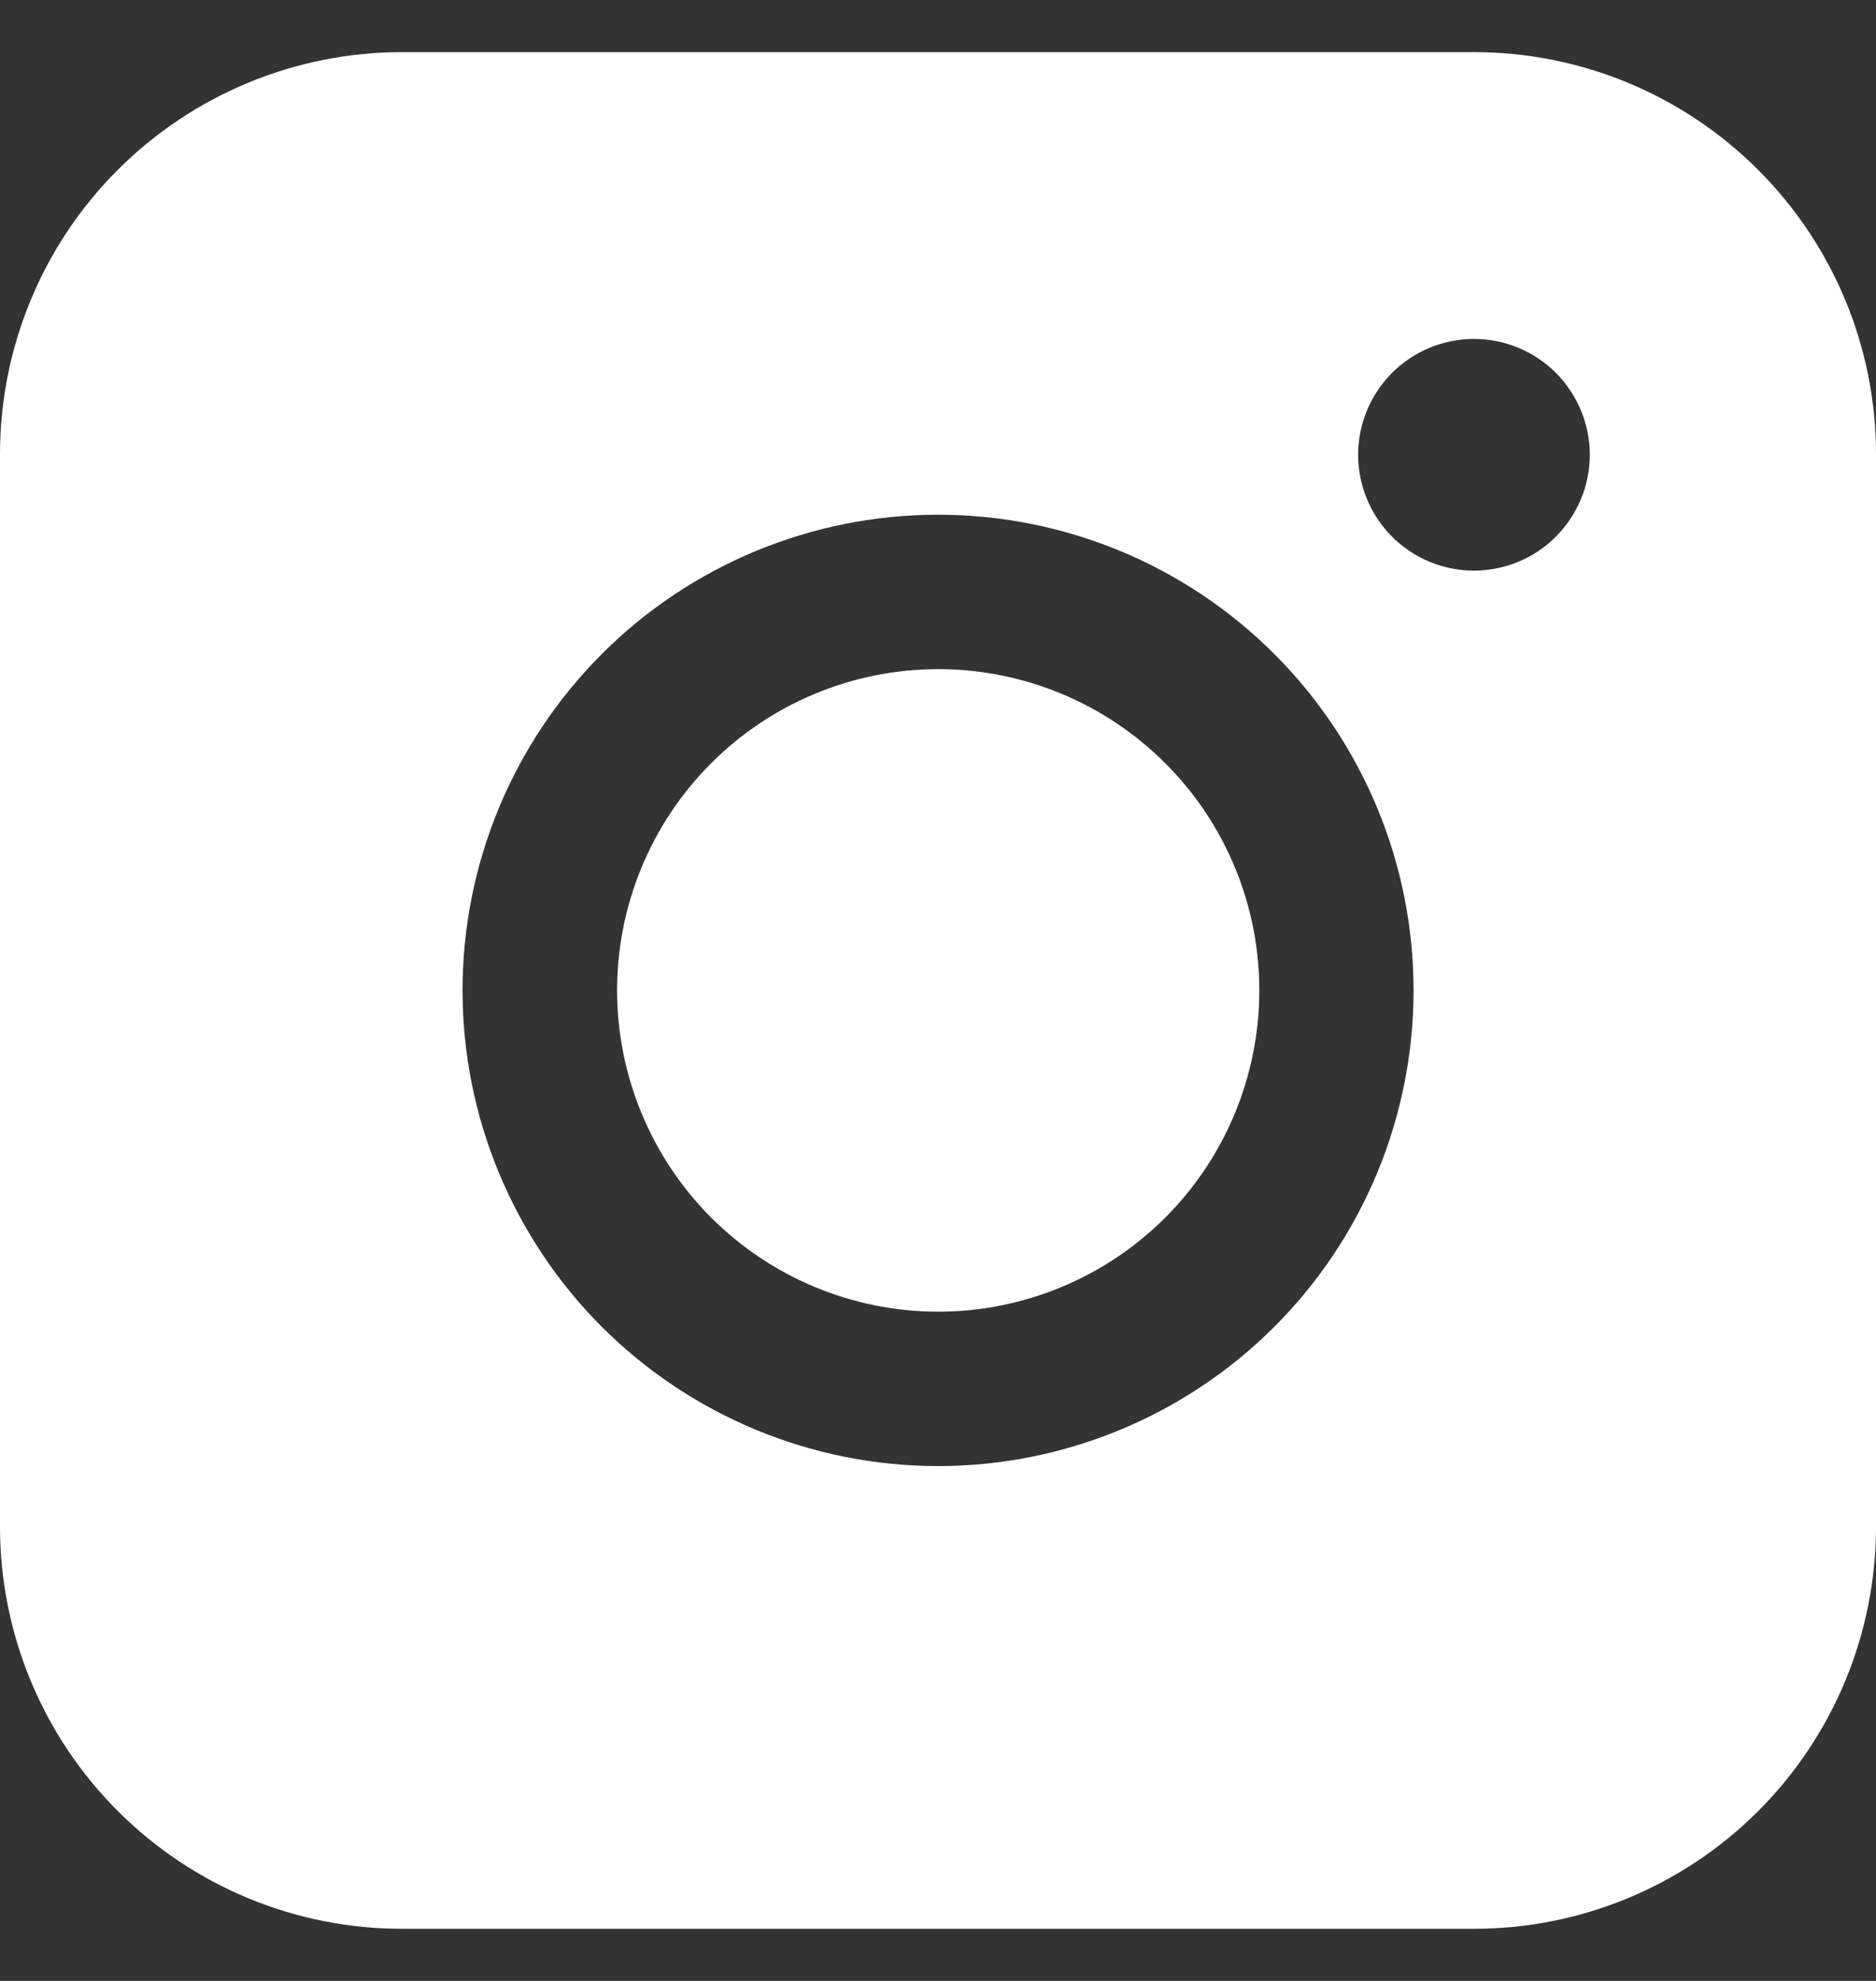 <?xml version="1.0" encoding="UTF-8"?> <svg xmlns="http://www.w3.org/2000/svg" width="18" height="19" viewBox="0 0 18 19" fill="none"><rect x="0" y="0" width="18" height="19" fill="#333333" stroke="none"/><path fill-rule="evenodd" clip-rule="evenodd" d="M3.857 0.5C2.835 0.5 1.854 0.906 1.13 1.629C0.407 2.352 0 3.333 0 4.356V14.643C0 15.666 0.406 16.647 1.13 17.37C1.853 18.094 2.834 18.5 3.857 18.5H14.144C15.167 18.5 16.148 18.093 16.871 17.37C17.594 16.646 18 15.665 18 14.643V4.356C18 3.333 17.593 2.353 16.87 1.63C16.147 0.907 15.167 0.5 14.144 0.5H3.857ZM15.254 4.362C15.254 4.657 15.136 4.939 14.928 5.148C14.72 5.356 14.437 5.473 14.143 5.473C13.848 5.473 13.565 5.356 13.357 5.148C13.149 4.939 13.031 4.657 13.031 4.362C13.031 4.067 13.149 3.785 13.357 3.576C13.565 3.368 13.848 3.251 14.143 3.251C14.437 3.251 14.72 3.368 14.928 3.576C15.136 3.785 15.254 4.067 15.254 4.362ZM9.002 6.418C8.185 6.418 7.401 6.743 6.823 7.321C6.246 7.898 5.921 8.682 5.921 9.499C5.921 10.316 6.246 11.1 6.823 11.678C7.401 12.256 8.185 12.581 9.002 12.581C9.819 12.581 10.603 12.256 11.181 11.678C11.759 11.1 12.083 10.316 12.083 9.499C12.083 8.682 11.759 7.898 11.181 7.321C10.603 6.743 9.819 6.418 9.002 6.418ZM4.438 9.499C4.438 8.289 4.919 7.129 5.774 6.273C6.63 5.417 7.791 4.937 9.001 4.937C10.211 4.937 11.371 5.417 12.227 6.273C13.083 7.129 13.563 8.289 13.563 9.499C13.563 10.709 13.083 11.87 12.227 12.726C11.371 13.581 10.211 14.062 9.001 14.062C7.791 14.062 6.63 13.581 5.774 12.726C4.919 11.87 4.438 10.709 4.438 9.499Z" fill="white"></path></svg> 
